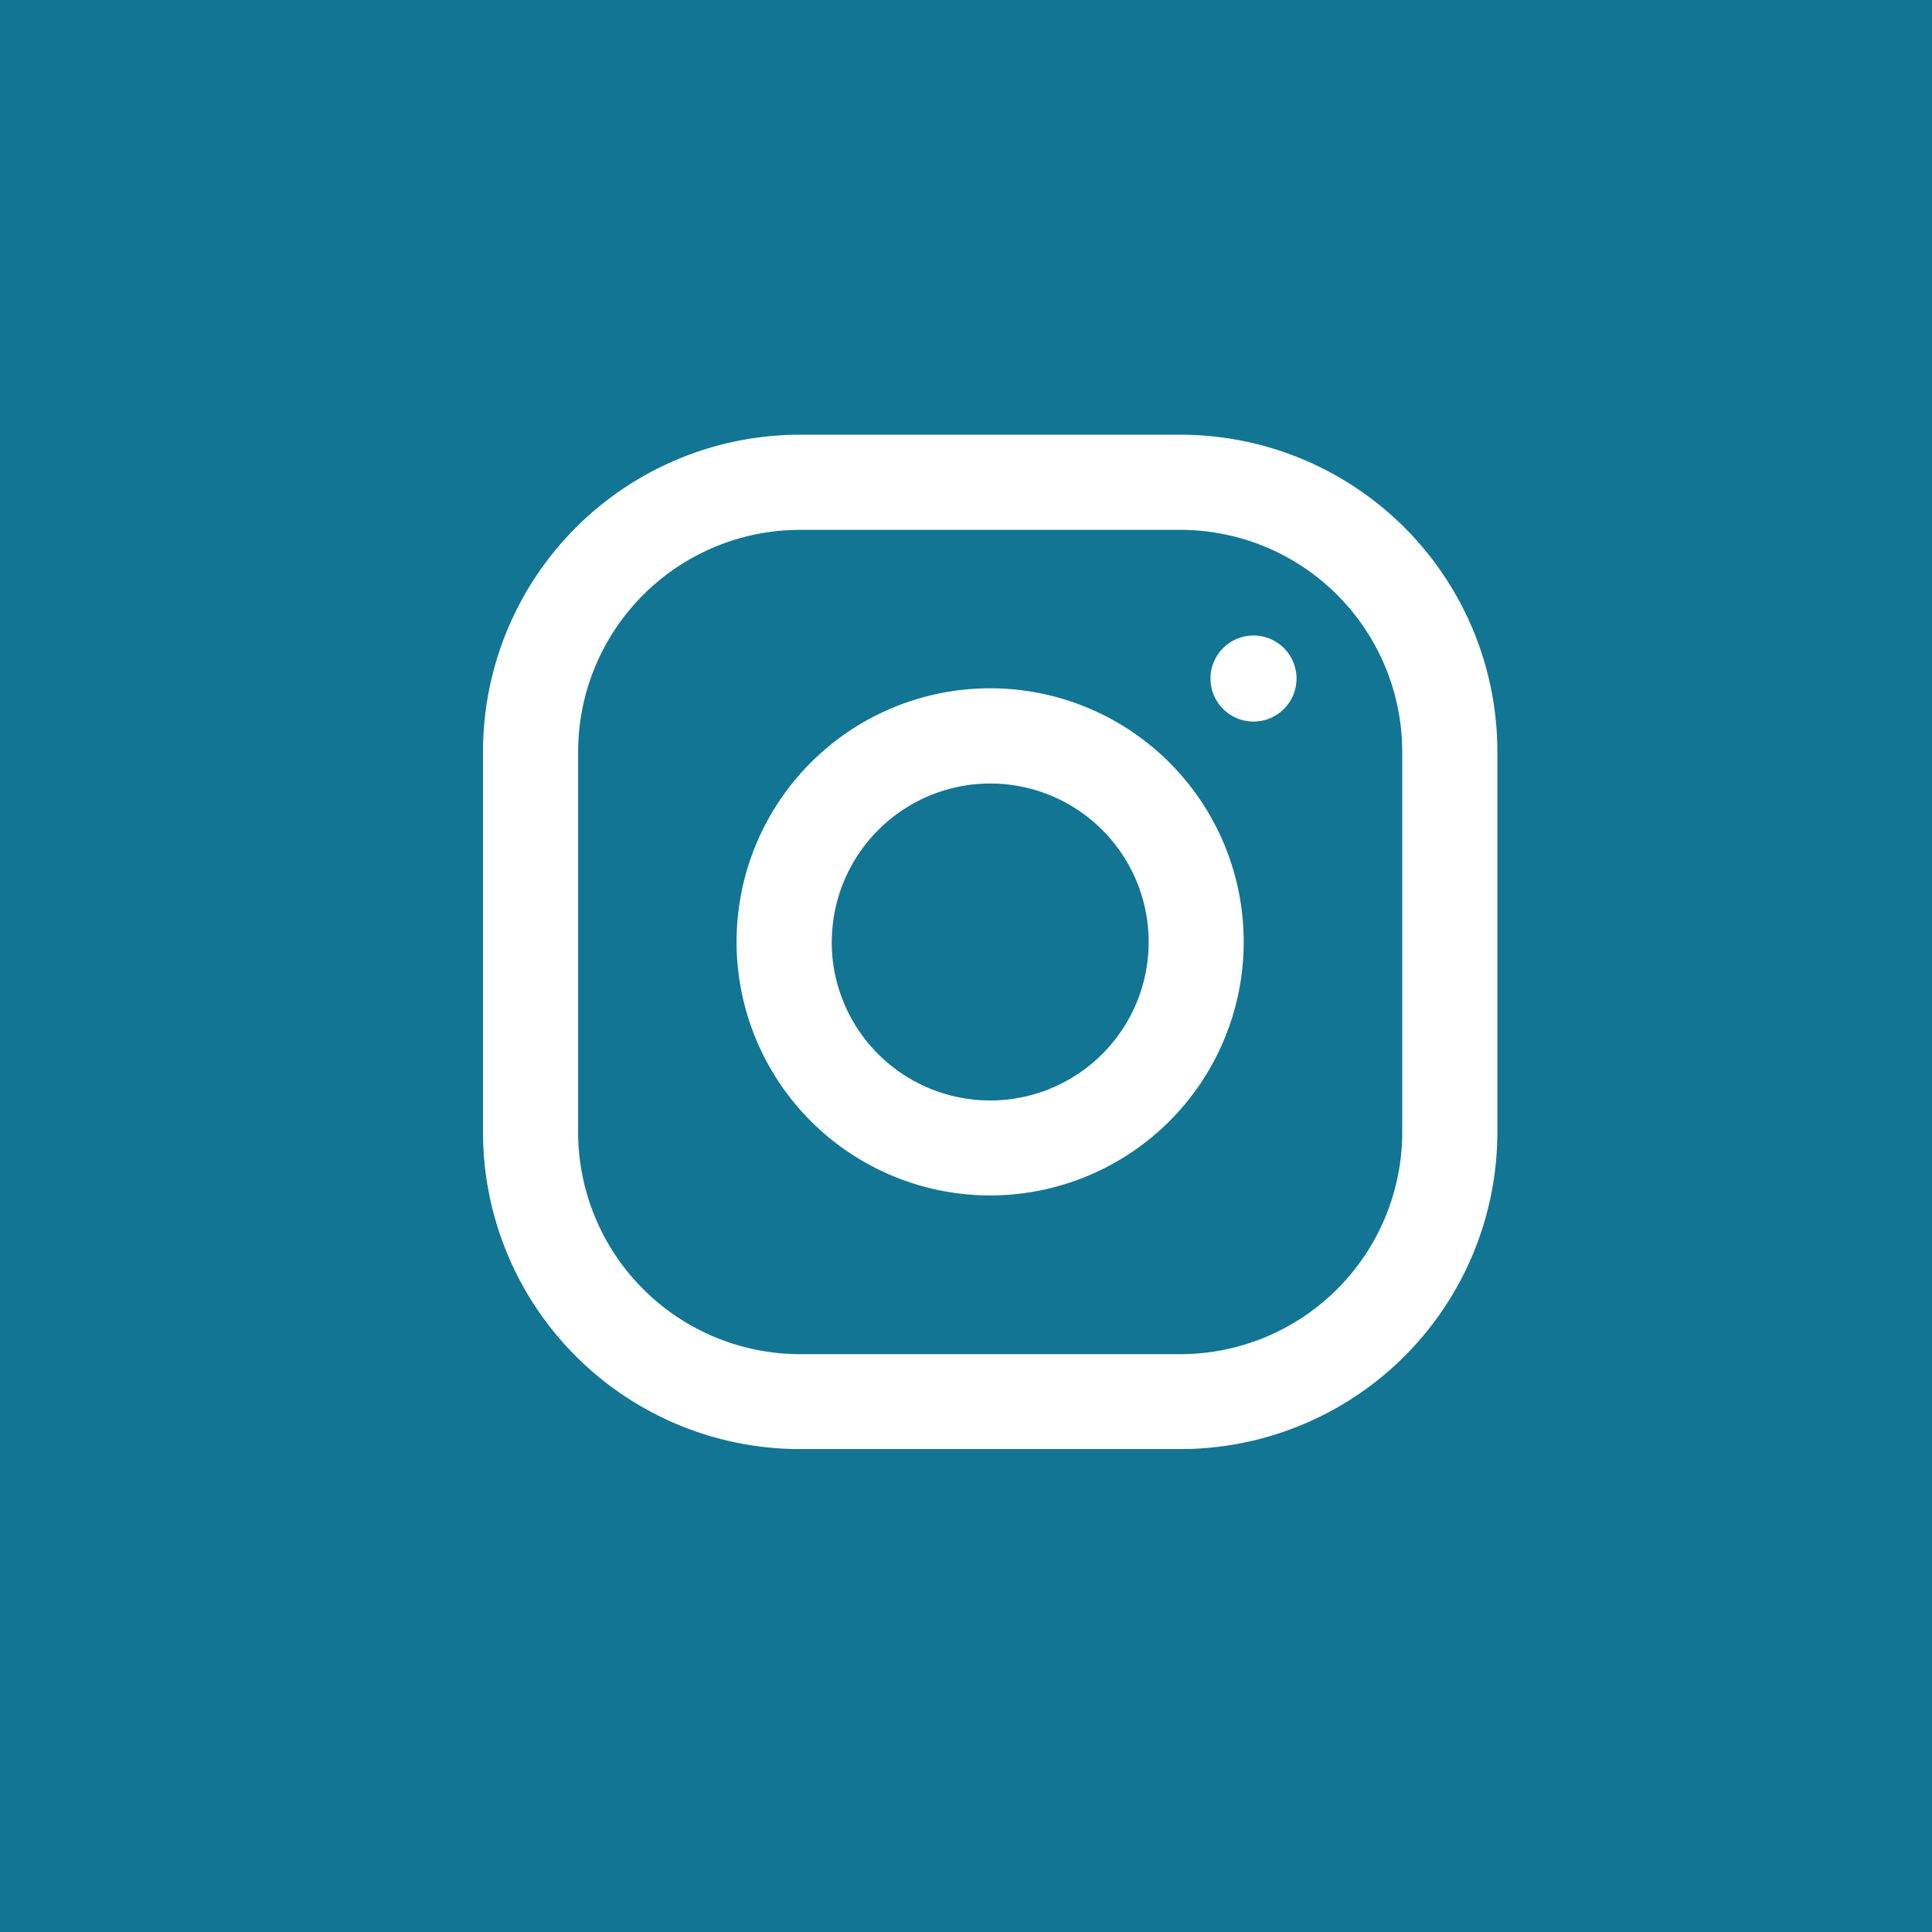 <svg id="Group_1557" data-name="Group 1557" xmlns="http://www.w3.org/2000/svg" width="46.531" height="46.531" viewBox="0 0 46.531 46.531">
  <rect id="Rectangle_273" data-name="Rectangle 273" width="46.531" height="46.531" fill="#127594"/>
  <g id="instagram_3_" data-name="instagram(3)" transform="translate(11.633 10.47)">
    <path id="Union_1" data-name="Union 1" d="M7.634,24.43A7.635,7.635,0,0,1,0,16.8V7.634A7.635,7.635,0,0,1,7.634,0H16.8A7.635,7.635,0,0,1,24.43,7.634V16.8A7.636,7.636,0,0,1,16.8,24.43ZM2.291,7.634V16.8a5.349,5.349,0,0,0,5.344,5.344H16.8A5.349,5.349,0,0,0,22.139,16.8V7.634A5.349,5.349,0,0,0,16.8,2.291H7.634A5.349,5.349,0,0,0,2.291,7.634Zm3.816,4.579a6.107,6.107,0,1,1,6.107,6.108A6.108,6.108,0,0,1,6.107,12.214Zm2.291,0A3.817,3.817,0,1,0,12.214,8.4,3.822,3.822,0,0,0,8.4,12.214Zm9.123-6.341a1.036,1.036,0,1,1,1.036,1.036A1.036,1.036,0,0,1,17.521,5.872Z" fill="#fff"/>
  </g>
</svg>
